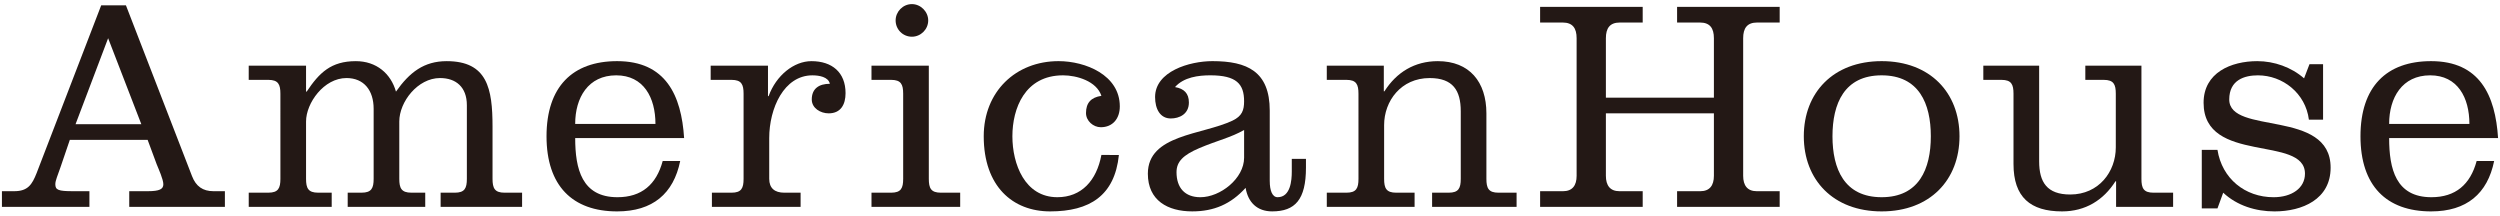 <?xml version="1.0" encoding="utf-8"?>
<!-- Generator: Adobe Illustrator 28.0.0, SVG Export Plug-In . SVG Version: 6.00 Build 0)  -->
<svg version="1.1" id="レイヤー_1" xmlns="http://www.w3.org/2000/svg" xmlns:xlink="http://www.w3.org/1999/xlink" x="0px"
	 y="0px" viewBox="0 0 232 20" style="enable-background:new 0 0 232 20;" xml:space="preserve">
<g>
	<g>
		<path style="fill:#231815;" d="M0.179,19.198v-1.455h1.147c1.26,0,1.652-0.617,2.072-1.68L9.391,0.495h2.296l6.132,15.848
			c0.364,0.951,1.008,1.4,1.988,1.4h1.063v1.455h-8.876v-1.455h1.708c1.12,0,1.456-0.197,1.456-0.645s-0.447-1.428-0.615-1.848
			l-0.841-2.268H6.479L5.61,15.53c-0.252,0.756-0.476,1.205-0.476,1.568c0,0.531,0.279,0.645,1.624,0.645h1.54v1.455H0.179z
			 M10.034,3.546l-3.023,7.98h6.104L10.034,3.546z"/>
		<path style="fill:#231815;" d="M28.402,8.503h0.057c1.176-1.764,2.268-2.828,4.563-2.828c1.904,0,3.248,1.148,3.724,2.828
			c1.26-1.793,2.604-2.828,4.704-2.828c3.78,0,4.257,2.549,4.257,6.076v4.844c0,0.867,0.195,1.287,1.119,1.287h1.624v1.316h-7.56
			v-1.316h1.316c0.924,0,1.119-0.42,1.119-1.287V9.763c0-1.68-1.008-2.52-2.492-2.52c-2.071,0-3.779,2.211-3.779,4.031v5.32
			c0,0.867,0.195,1.287,1.12,1.287h1.288v1.316h-7.196v-1.316h1.288c0.924,0,1.12-0.42,1.12-1.287v-6.496
			c0-1.707-0.896-2.855-2.521-2.855c-2.1,0-3.752,2.324-3.752,4.031v5.32c0,0.867,0.196,1.287,1.12,1.287h1.26v1.316h-7.7v-1.316
			h1.82c0.924,0,1.12-0.42,1.12-1.287V8.698c0-0.867-0.196-1.287-1.12-1.287h-1.82V6.095h5.32V8.503z"/>
		<path style="fill:#231815;" d="M53.378,12.815c0,2.855,0.616,5.486,3.92,5.486c2.24,0,3.612-1.176,4.2-3.359h1.624
			c-0.616,3.023-2.548,4.676-5.853,4.676c-4.144,0-6.552-2.379-6.552-6.971s2.408-6.973,6.552-6.973
			c4.509,0,5.965,3.164,6.217,7.141H53.378z M60.826,11.499c0-2.436-1.092-4.508-3.641-4.508c-2.604,0-3.808,2.072-3.808,4.508
			H60.826z"/>
		<path style="fill:#231815;" d="M71.27,8.923h0.057c0.7-1.932,2.352-3.248,3.977-3.248c1.903,0,3.163,1.035,3.163,2.969
			c0,1.062-0.448,1.875-1.567,1.875c-0.756,0-1.568-0.477-1.568-1.287c0-1.008,0.672-1.457,1.68-1.457
			c-0.14-0.645-1.008-0.783-1.623-0.783c-2.633,0-4.005,3.051-4.005,5.824v3.779c0,0.867,0.505,1.287,1.4,1.287h1.512v1.316h-8.231
			v-1.316h1.819c0.925,0,1.12-0.42,1.12-1.287V8.698c0-0.867-0.195-1.287-1.12-1.287H65.95V6.095h5.319V8.923z"/>
		<path style="fill:#231815;" d="M86.194,16.595c0,0.867,0.196,1.287,1.12,1.287h1.791v1.316h-8.231v-1.316h1.82
			c0.924,0,1.12-0.42,1.12-1.287V8.698c0-0.867-0.196-1.287-1.12-1.287h-1.82V6.095h5.32V16.595z M84.626,3.407
			c-0.84,0-1.512-0.672-1.512-1.512c0-0.812,0.672-1.514,1.512-1.514c0.812,0,1.512,0.701,1.512,1.514
			C86.138,2.735,85.438,3.407,84.626,3.407z"/>
		<path style="fill:#231815;" d="M103.834,14.382c-0.393,3.781-2.716,5.236-6.384,5.236c-3.473,0-6.16-2.324-6.16-6.971
			c0-4.145,2.968-6.973,6.944-6.973c2.491,0,5.684,1.287,5.684,4.199c0,1.148-0.672,1.934-1.764,1.934
			c-0.7,0-1.373-0.588-1.373-1.316c0-0.953,0.477-1.457,1.429-1.596c-0.448-1.373-2.296-1.904-3.556-1.904
			c-3.557,0-4.704,3.08-4.704,5.656s1.147,5.654,4.172,5.654c2.239,0,3.64-1.539,4.088-3.92H103.834z"/>
		<path style="fill:#231815;" d="M117.834,16.819c0,0.84,0.224,1.482,0.728,1.482c1.204,0,1.316-1.566,1.316-2.379v-1.176h1.315
			v0.812c0,2.967-1.008,4.059-3.136,4.059c-1.399,0-2.24-0.84-2.464-2.184c-1.372,1.512-2.939,2.184-4.956,2.184
			c-2.269,0-4.116-1.008-4.116-3.5c0-3.639,5.04-3.584,7.868-4.928c0.868-0.42,1.063-0.951,1.063-1.791
			c0-1.596-0.699-2.408-3.136-2.408c-1.092,0-2.464,0.168-3.275,1.092c0.84,0.141,1.288,0.588,1.288,1.428
			c0,1.092-0.896,1.484-1.681,1.484c-0.979,0-1.456-0.869-1.456-1.988c0-2.381,3.192-3.332,5.32-3.332c3.22,0,5.32,0.951,5.32,4.592
			V16.819z M115.453,12.06c-1.203,0.699-2.491,0.979-4.144,1.68c-1.512,0.643-2.128,1.26-2.128,2.24
			c0,1.455,0.784,2.322,2.212,2.322c1.849,0,4.06-1.734,4.06-3.668V12.06z"/>
		<path style="fill:#231815;" d="M128.418,8.476h0.056c1.12-1.766,2.8-2.801,4.956-2.801c2.94,0,4.508,1.932,4.508,4.844v6.076
			c0,0.867,0.196,1.287,1.12,1.287h1.681v1.316h-7.84v-1.316h1.539c0.924,0,1.12-0.42,1.12-1.287v-6.271
			c0-1.932-0.728-3.08-2.884-3.08c-2.66,0-4.228,2.127-4.228,4.367v4.984c0,0.867,0.196,1.287,1.12,1.287h1.707v1.316h-8.147v-1.316
			h1.82c0.924,0,1.12-0.42,1.12-1.287V8.698c0-0.867-0.196-1.287-1.12-1.287h-1.82V6.095h5.292V8.476z"/>
		<path style="fill:#231815;" d="M159.05,9.063V3.546c0-0.924-0.364-1.455-1.288-1.455h-2.128V0.636h9.52v1.455h-2.1
			c-0.924,0-1.288,0.531-1.288,1.455v12.77c0,0.895,0.392,1.428,1.26,1.428h2.128v1.455h-9.52v-1.455h2.155
			c0.868,0,1.261-0.533,1.261-1.428v-5.797h-10.024v5.797c0,0.895,0.393,1.428,1.26,1.428h2.156v1.455h-9.52v-1.455h2.128
			c0.868,0,1.26-0.533,1.26-1.428V3.546c0-0.924-0.364-1.455-1.288-1.455h-2.1V0.636h9.52v1.455h-2.128
			c-0.924,0-1.288,0.531-1.288,1.455v5.518H159.05z"/>
		<path style="fill:#231815;" d="M181.842,12.647c0,4.031-2.717,6.971-7.225,6.971s-7.224-2.939-7.224-6.971
			c0-4.033,2.716-6.973,7.224-6.973S181.842,8.614,181.842,12.647z M170.054,12.647c0,3.023,1.092,5.654,4.563,5.654
			c3.473,0,4.564-2.631,4.564-5.654c0-3.025-1.092-5.656-4.564-5.656C171.146,6.991,170.054,9.622,170.054,12.647z"/>
		<path style="fill:#231815;" d="M196.373,16.819h-0.056c-1.12,1.764-2.8,2.799-4.956,2.799c-2.94,0-4.508-1.316-4.508-4.395V8.698
			c0-0.867-0.196-1.287-1.12-1.287h-1.681V6.095h5.181v8.877c0,1.932,0.728,3.078,2.884,3.078c2.66,0,4.229-2.127,4.229-4.367V8.698
			c0-0.867-0.196-1.287-1.121-1.287h-1.707V6.095h5.207v10.5c0,0.867,0.196,1.287,1.121,1.287h1.819v1.316h-5.292V16.819z"/>
		<path style="fill:#231815;" d="M205.781,13.907c0.42,2.66,2.548,4.395,5.208,4.395c1.68,0,2.912-0.84,2.912-2.184
			c0-3.611-9.408-0.84-9.408-6.58c0-2.799,2.548-3.863,4.983-3.863c1.568,0,3.164,0.561,4.341,1.596l0.504-1.316h1.26v5.152h-1.315
			c-0.309-2.463-2.437-4.115-4.732-4.115c-1.232,0-2.66,0.42-2.66,2.24c0,3.332,9.408,0.84,9.408,6.328
			c0,2.939-2.632,4.059-5.208,4.059c-1.736,0-3.472-0.531-4.76-1.736l-0.532,1.457h-1.456v-5.432H205.781z"/>
		<path style="fill:#231815;" d="M221.713,12.815c0,2.855,0.616,5.486,3.92,5.486c2.24,0,3.612-1.176,4.2-3.359h1.624
			c-0.616,3.023-2.548,4.676-5.852,4.676c-4.145,0-6.553-2.379-6.553-6.971s2.408-6.973,6.553-6.973
			c4.508,0,5.963,3.164,6.216,7.141H221.713z M229.161,11.499c0-2.436-1.093-4.508-3.64-4.508c-2.604,0-3.809,2.072-3.809,4.508
			H229.161z"/>
	</g>
</g>
</svg>
